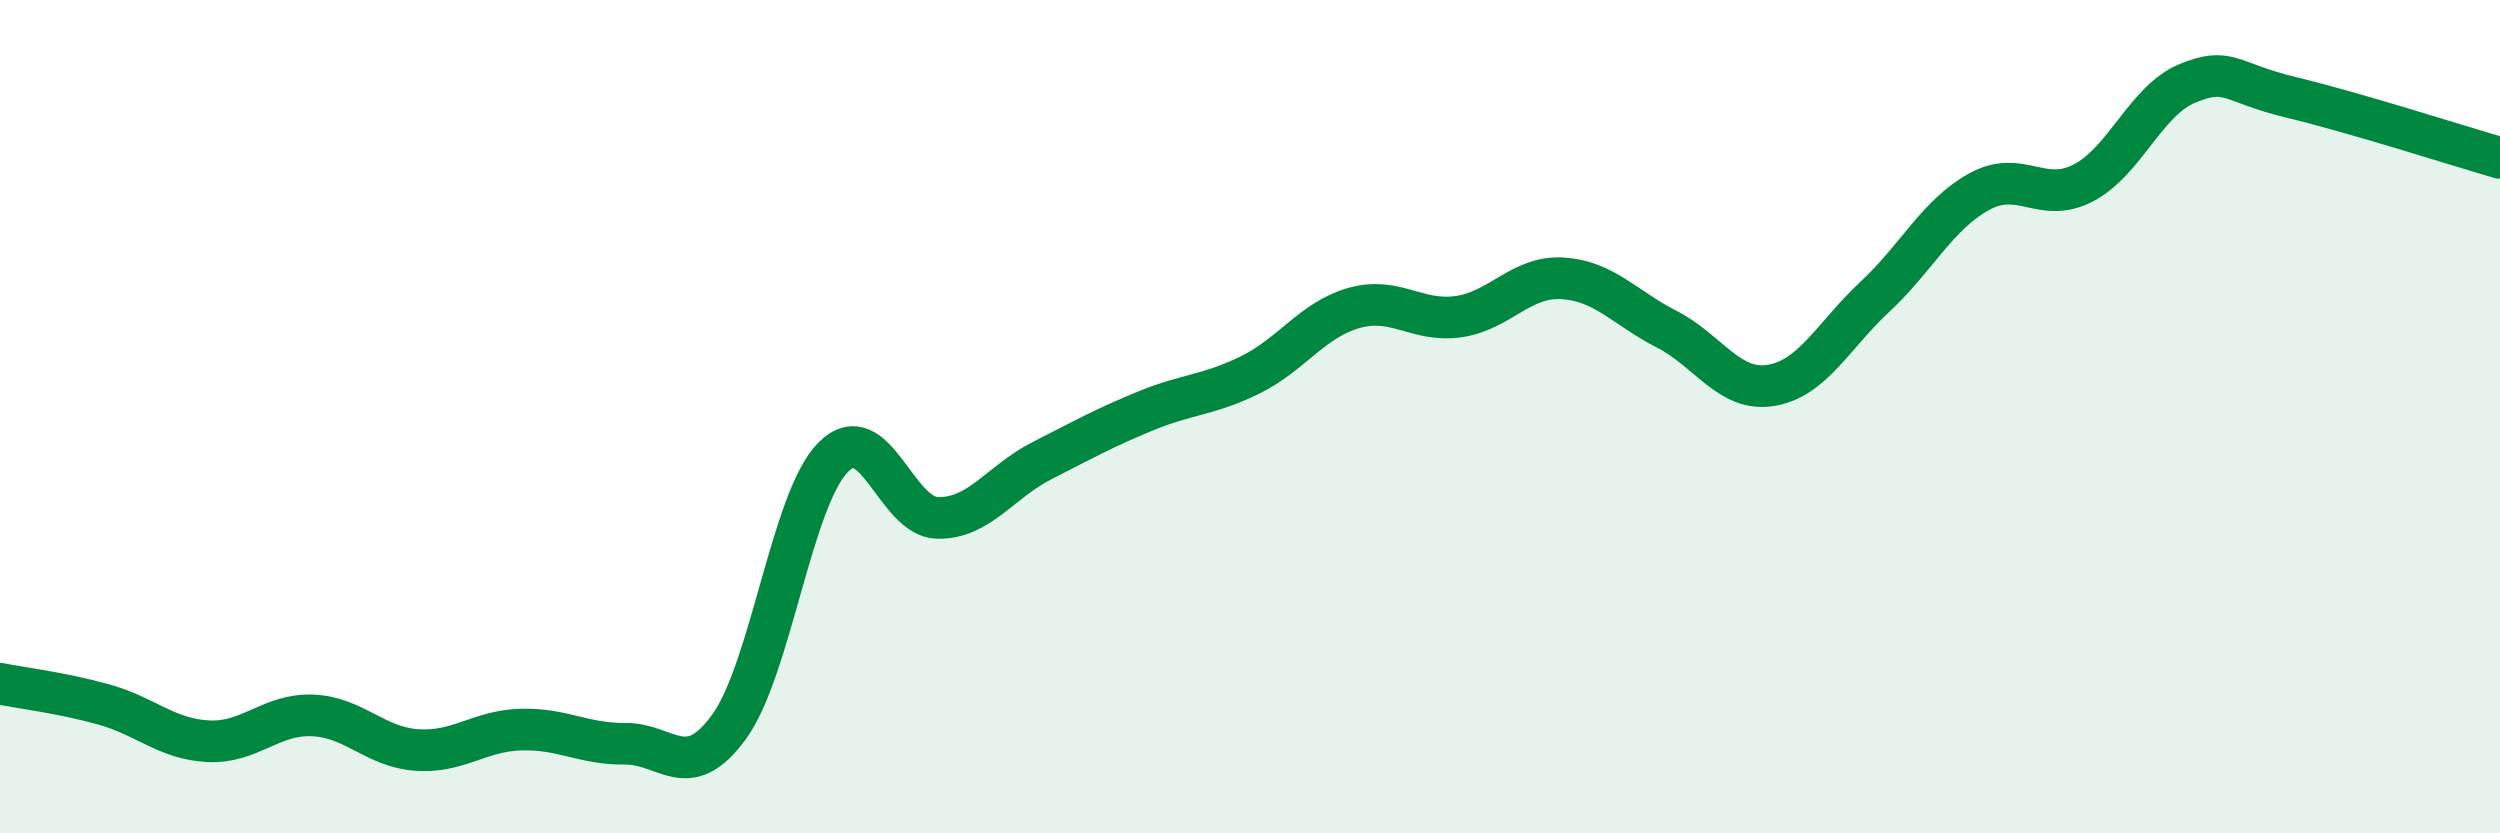 
    <svg width="60" height="20" viewBox="0 0 60 20" xmlns="http://www.w3.org/2000/svg">
      <path
        d="M 0,16.41 C 0.5,16.51 1.5,16.63 2.5,16.91 C 3.5,17.19 4,17.74 5,17.79 C 6,17.84 6.5,17.13 7.5,17.17 C 8.5,17.21 9,17.93 10,18 C 11,18.07 11.5,17.54 12.5,17.51 C 13.5,17.48 14,17.86 15,17.85 C 16,17.84 16.5,18.82 17.5,17.44 C 18.5,16.06 19,11.97 20,10.97 C 21,9.97 21.5,12.41 22.5,12.43 C 23.5,12.45 24,11.57 25,11.06 C 26,10.55 26.5,10.27 27.5,9.86 C 28.5,9.45 29,9.49 30,9 C 31,8.51 31.5,7.67 32.5,7.39 C 33.5,7.11 34,7.74 35,7.6 C 36,7.46 36.5,6.62 37.5,6.68 C 38.5,6.74 39,7.39 40,7.9 C 41,8.41 41.5,9.41 42.5,9.25 C 43.5,9.09 44,8.05 45,7.12 C 46,6.19 46.5,5.15 47.5,4.6 C 48.5,4.05 49,4.91 50,4.39 C 51,3.87 51.5,2.41 52.5,2 C 53.5,1.59 53.5,1.98 55,2.34 C 56.5,2.7 59,3.5 60,3.79L60 20L0 20Z"
        fill="#008740"
        opacity="0.1"
        stroke-linecap="round"
        stroke-linejoin="round"
      />
      <path
        d="M 0,16.41 C 0.5,16.51 1.5,16.63 2.5,16.91 C 3.5,17.19 4,17.74 5,17.79 C 6,17.84 6.5,17.13 7.5,17.17 C 8.5,17.21 9,17.93 10,18 C 11,18.07 11.5,17.54 12.5,17.51 C 13.5,17.48 14,17.86 15,17.85 C 16,17.84 16.5,18.82 17.5,17.44 C 18.5,16.06 19,11.97 20,10.97 C 21,9.97 21.5,12.41 22.5,12.43 C 23.5,12.45 24,11.57 25,11.06 C 26,10.55 26.5,10.27 27.5,9.86 C 28.5,9.45 29,9.49 30,9 C 31,8.51 31.5,7.67 32.5,7.39 C 33.5,7.11 34,7.74 35,7.6 C 36,7.46 36.5,6.62 37.5,6.68 C 38.5,6.74 39,7.39 40,7.9 C 41,8.41 41.5,9.41 42.5,9.25 C 43.5,9.09 44,8.05 45,7.12 C 46,6.19 46.5,5.15 47.5,4.6 C 48.5,4.05 49,4.91 50,4.39 C 51,3.87 51.5,2.41 52.5,2 C 53.5,1.59 53.5,1.98 55,2.34 C 56.5,2.7 59,3.5 60,3.79"
        stroke="#008740"
        stroke-width="1"
        fill="none"
        stroke-linecap="round"
        stroke-linejoin="round"
      />
    </svg>
  
